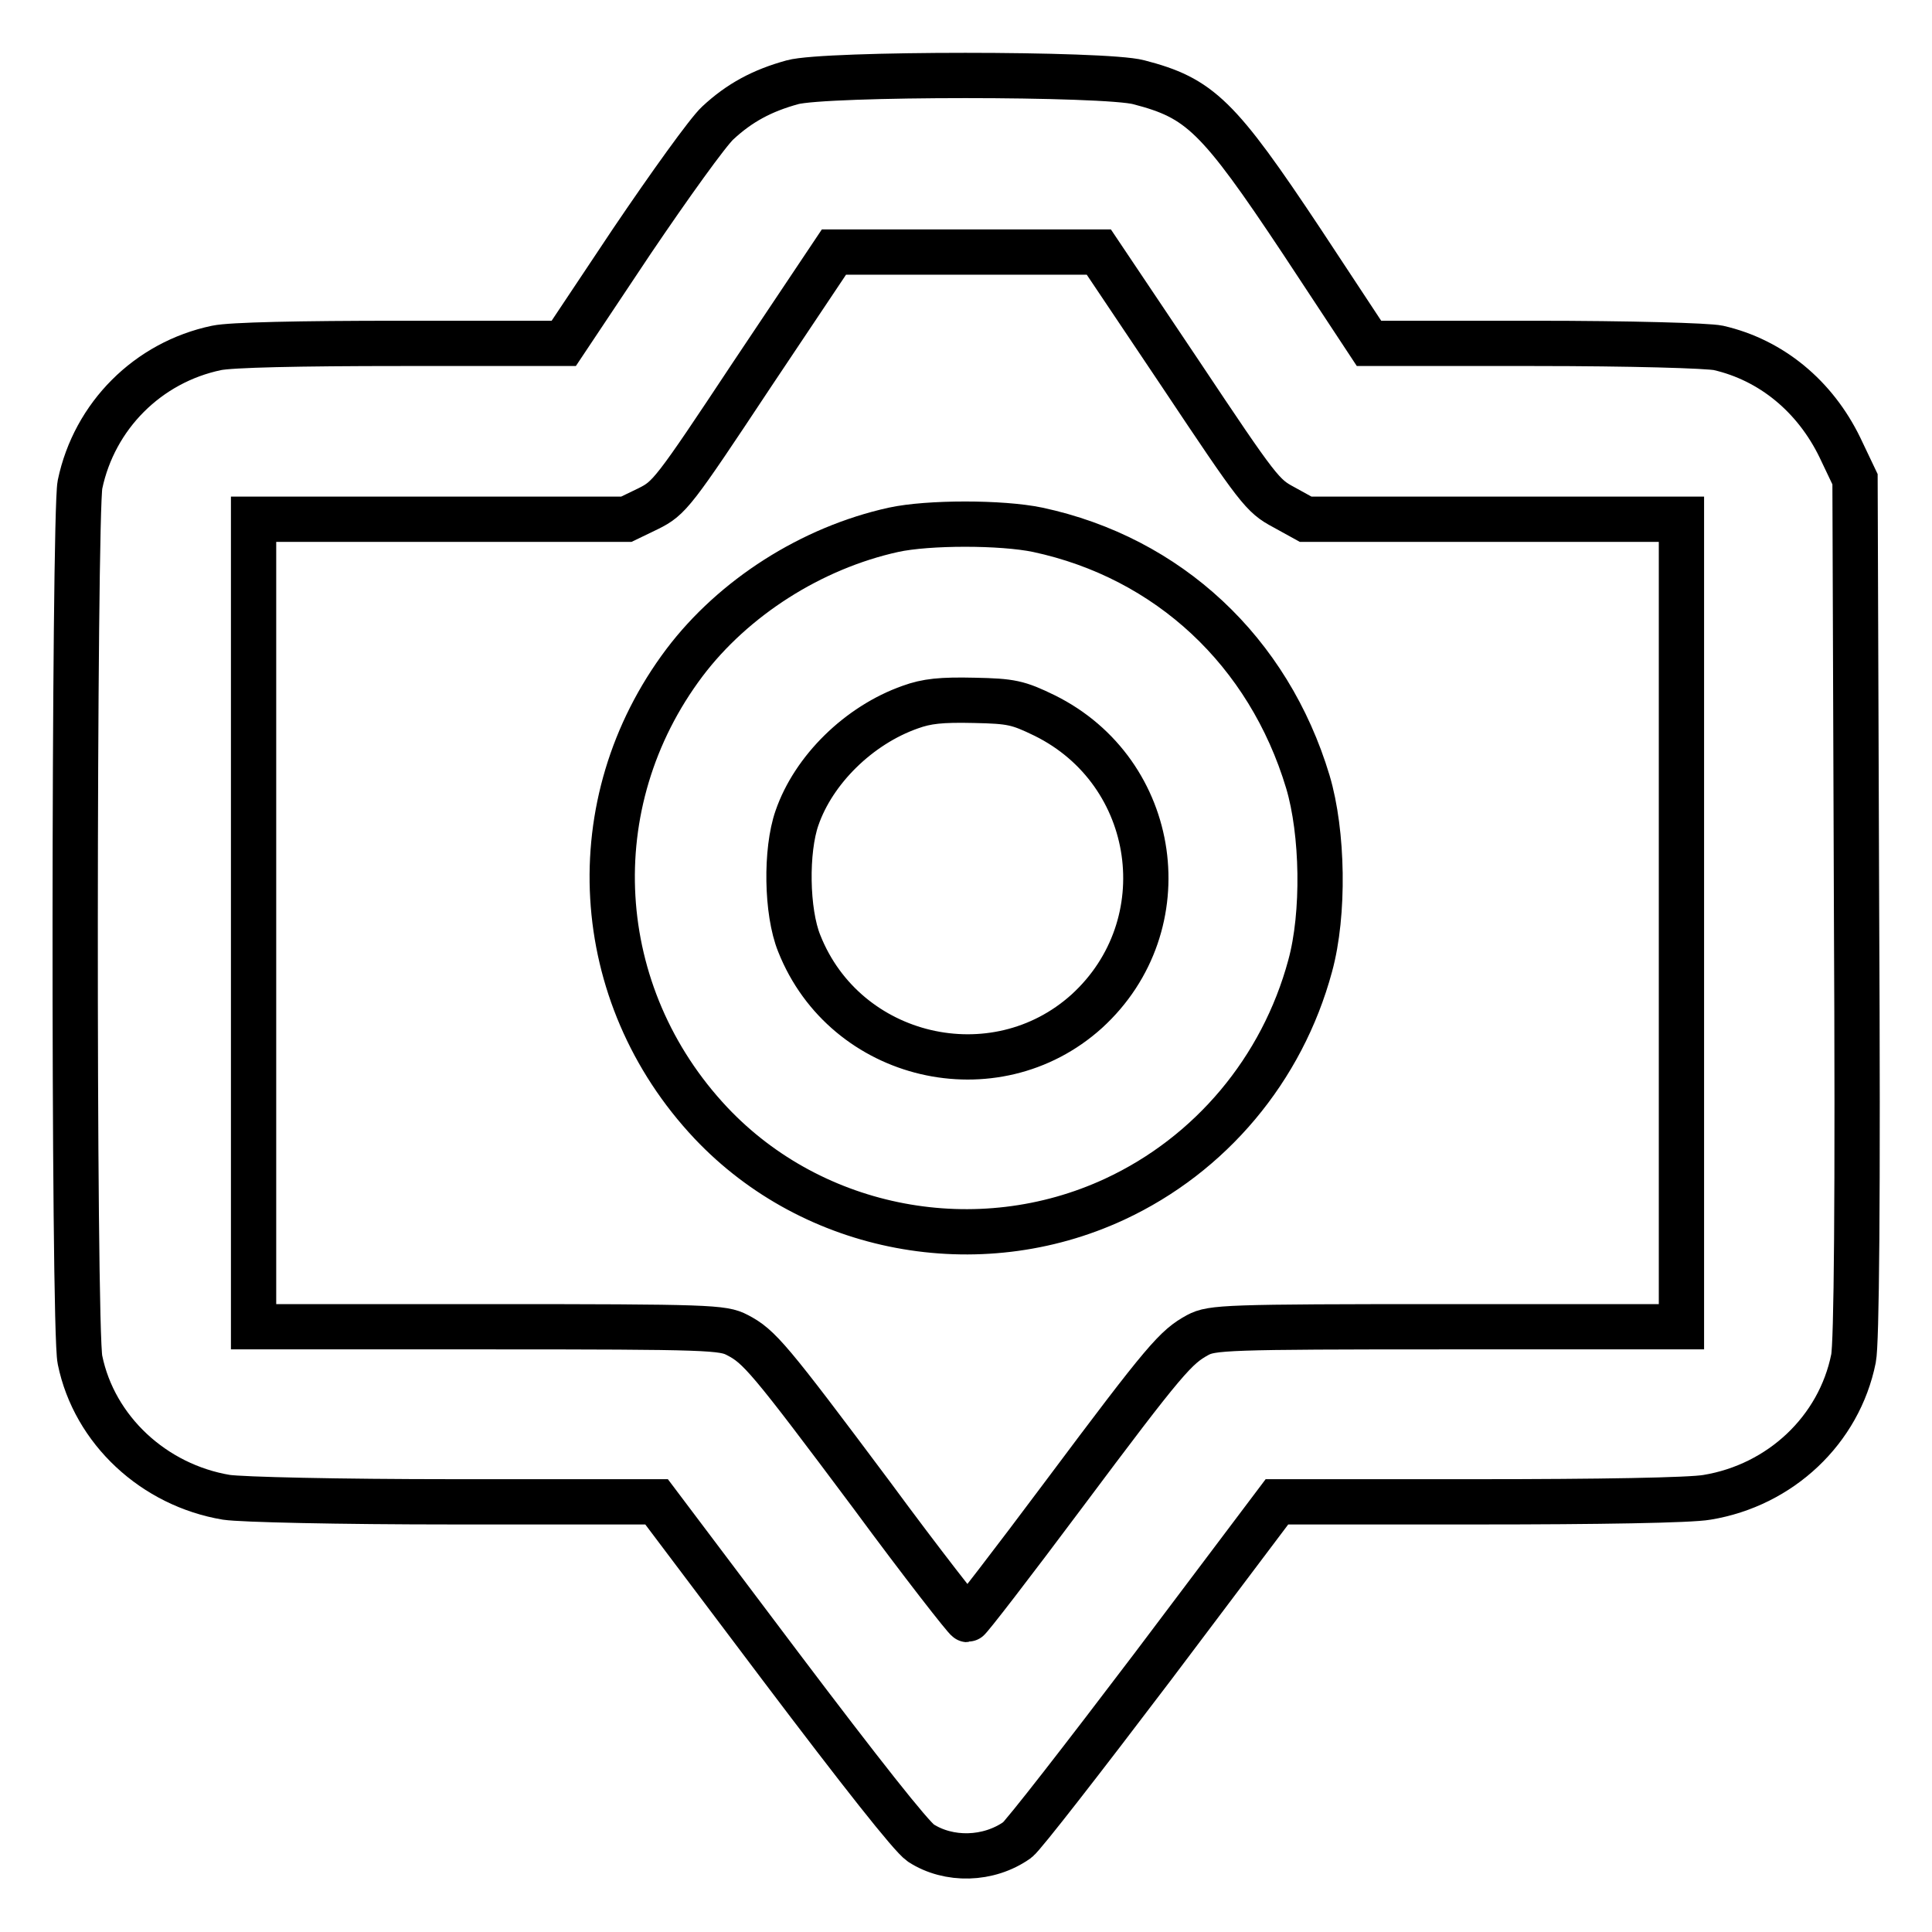 <?xml version="1.0" encoding="utf-8"?>
<!-- Svg Vector Icons : http://www.onlinewebfonts.com/icon -->
<!DOCTYPE svg PUBLIC "-//W3C//DTD SVG 1.1//EN" "http://www.w3.org/Graphics/SVG/1.1/DTD/svg11.dtd">
<svg version="1.1" xmlns="http://www.w3.org/2000/svg" xmlns:xlink="http://www.w3.org/1999/xlink" x="0px" y="0px" viewBox="0 0 256 256" enable-background="new 0 0 256 256" xml:space="preserve">
<g><g><g><path stroke-width="6" fill-opacity="0" stroke="#000000"  d="M105,10.9c-4,1.1-7,2.7-9.9,5.4c-1.3,1.2-6.4,8.3-11.4,15.7l-9,13.5H53.1c-13.6,0-22.5,0.2-24.4,0.6c-9.1,1.9-16.2,9-18.1,18.1c-0.8,4.1-0.9,111.9,0,116c1.9,9.3,9.8,16.6,19.4,18.2c2,0.3,14.7,0.6,30.2,0.6H87l16.5,21.9c10.5,13.9,17.2,22.4,18.5,23.3c3.7,2.4,9,2.3,12.8-0.4c0.8-0.6,8.8-10.9,17.9-22.9l16.5-21.9h26.7c15.8,0,28.1-0.2,30.3-0.6c9.7-1.6,17.5-8.9,19.4-18.4c0.4-2,0.6-20.2,0.4-59.7l-0.2-56.8l-2-4.2c-3.3-6.8-9.1-11.6-16.1-13.2c-1.4-0.3-11.6-0.6-24.4-0.6h-21.9L172.5,32c-11.1-16.7-13.5-19-21.6-21.1C146.5,9.7,109.3,9.7,105,10.9z M156.4,49.5c10.4,15.6,10.9,16.2,13.7,17.7l2.9,1.6h24.9h24.9v53.5v53.5h-31c-29.5,0-31.2,0.1-33.1,1.1c-2.9,1.6-4.2,3-17.8,21.2c-6.8,9.1-12.5,16.5-12.7,16.5s-6-7.4-12.7-16.5c-13.6-18.2-14.9-19.7-17.8-21.2c-1.9-1-3.6-1.1-33.1-1.1h-31v-53.5V68.8h24.8H83l2.9-1.4c2.8-1.4,3.3-2,13.7-17.7l10.9-16.3h17.6h17.5L156.4,49.5z"/><path stroke-width="6" fill-opacity="0" stroke="#000000"  d="M118.4,70.2c-10.9,2.4-21.2,9-27.7,17.6c-14,18.6-12.5,44,3.5,61c13.6,14.4,35.4,18.5,53.5,10.1c12.7-5.9,22.2-17.2,25.9-30.9c1.9-6.9,1.7-17.7-0.3-24.4c-5.2-17.3-18.5-29.7-35.8-33.4C132.7,69.2,123,69.2,118.4,70.2z M138.4,94.8c15.2,7.5,18.1,27.8,5.6,39.2c-12.2,11-32,6.4-38.1-9c-1.7-4.2-1.8-12.3-0.3-16.6c2.2-6.4,8.2-12.3,15-14.7c2.2-0.8,4.1-1,8.5-0.9C134,92.9,134.9,93.1,138.4,94.8z"/></g></g></g>
</svg>